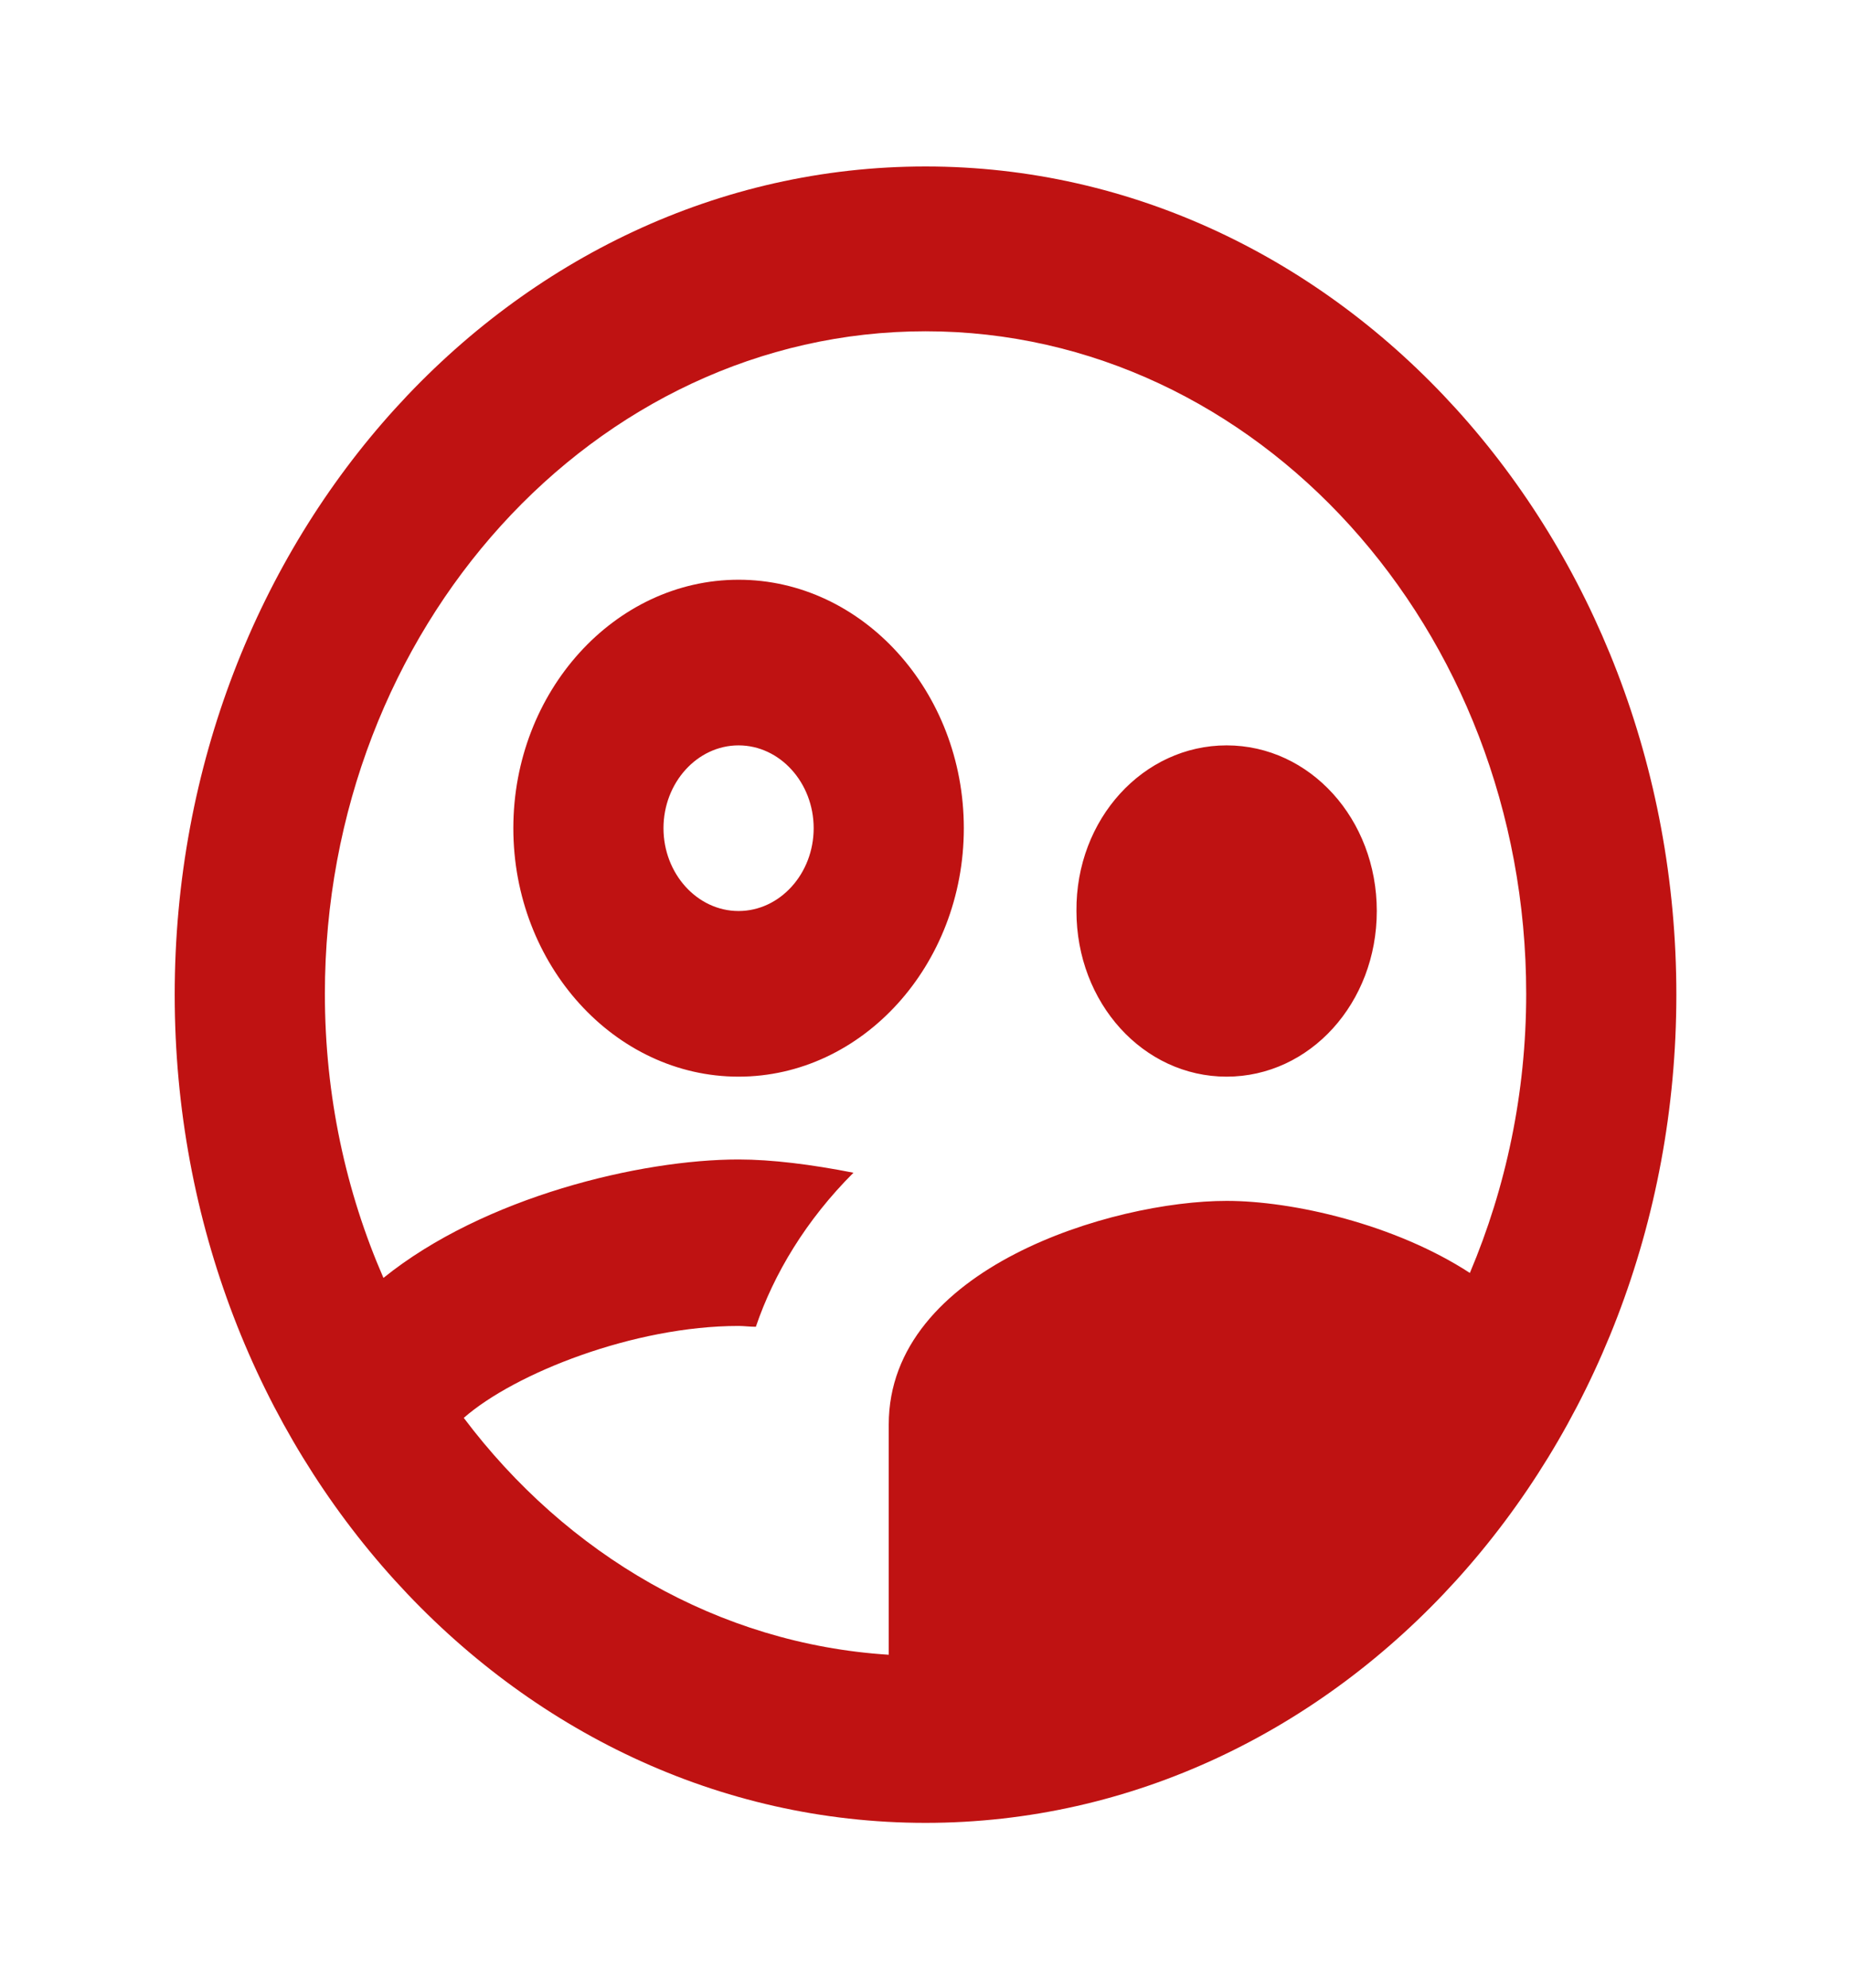 <svg width="67" height="72" viewBox="0 0 67 72" fill="none" xmlns="http://www.w3.org/2000/svg">
<path d="M34.906 30C34.906 25.05 31.235 21 26.748 21C22.262 21 18.591 25.05 18.591 30C18.591 34.95 22.262 39 26.748 39C31.235 39 34.906 34.95 34.906 30ZM26.748 33C25.253 33 24.029 31.65 24.029 30C24.029 28.35 25.253 27 26.748 27C28.244 27 29.468 28.35 29.468 30C29.468 31.65 28.244 33 26.748 33ZM44.423 39C47.442 39 49.862 36.33 49.862 33C49.862 29.67 47.442 27 44.423 27C41.405 27 38.958 29.67 38.985 33C38.985 36.33 41.405 39 44.423 39ZM33.519 6.03C18.509 6.03 6.327 19.47 6.327 36.03C6.327 52.59 18.509 66.03 33.519 66.03C48.529 66.03 60.711 52.59 60.711 36.03C60.711 19.47 48.529 6.03 33.519 6.03ZM16.796 51.36C18.645 49.74 22.969 48.03 26.748 48.03C26.939 48.03 27.156 48.06 27.374 48.06C28.026 46.14 29.196 44.19 30.909 42.48C29.386 42.18 27.945 42 26.748 42C23.213 42 17.53 43.35 13.887 46.29C12.527 43.17 11.766 39.69 11.766 36C11.766 22.77 21.527 12 33.519 12C45.511 12 55.273 22.77 55.273 36C55.273 39.6 54.539 43.02 53.233 46.11C50.514 44.34 46.816 43.5 44.423 43.5C40.29 43.5 32.187 45.93 32.187 51.6V59.94C26.014 59.55 20.521 56.31 16.796 51.36Z" fill="#BF1212"/>
</svg>

